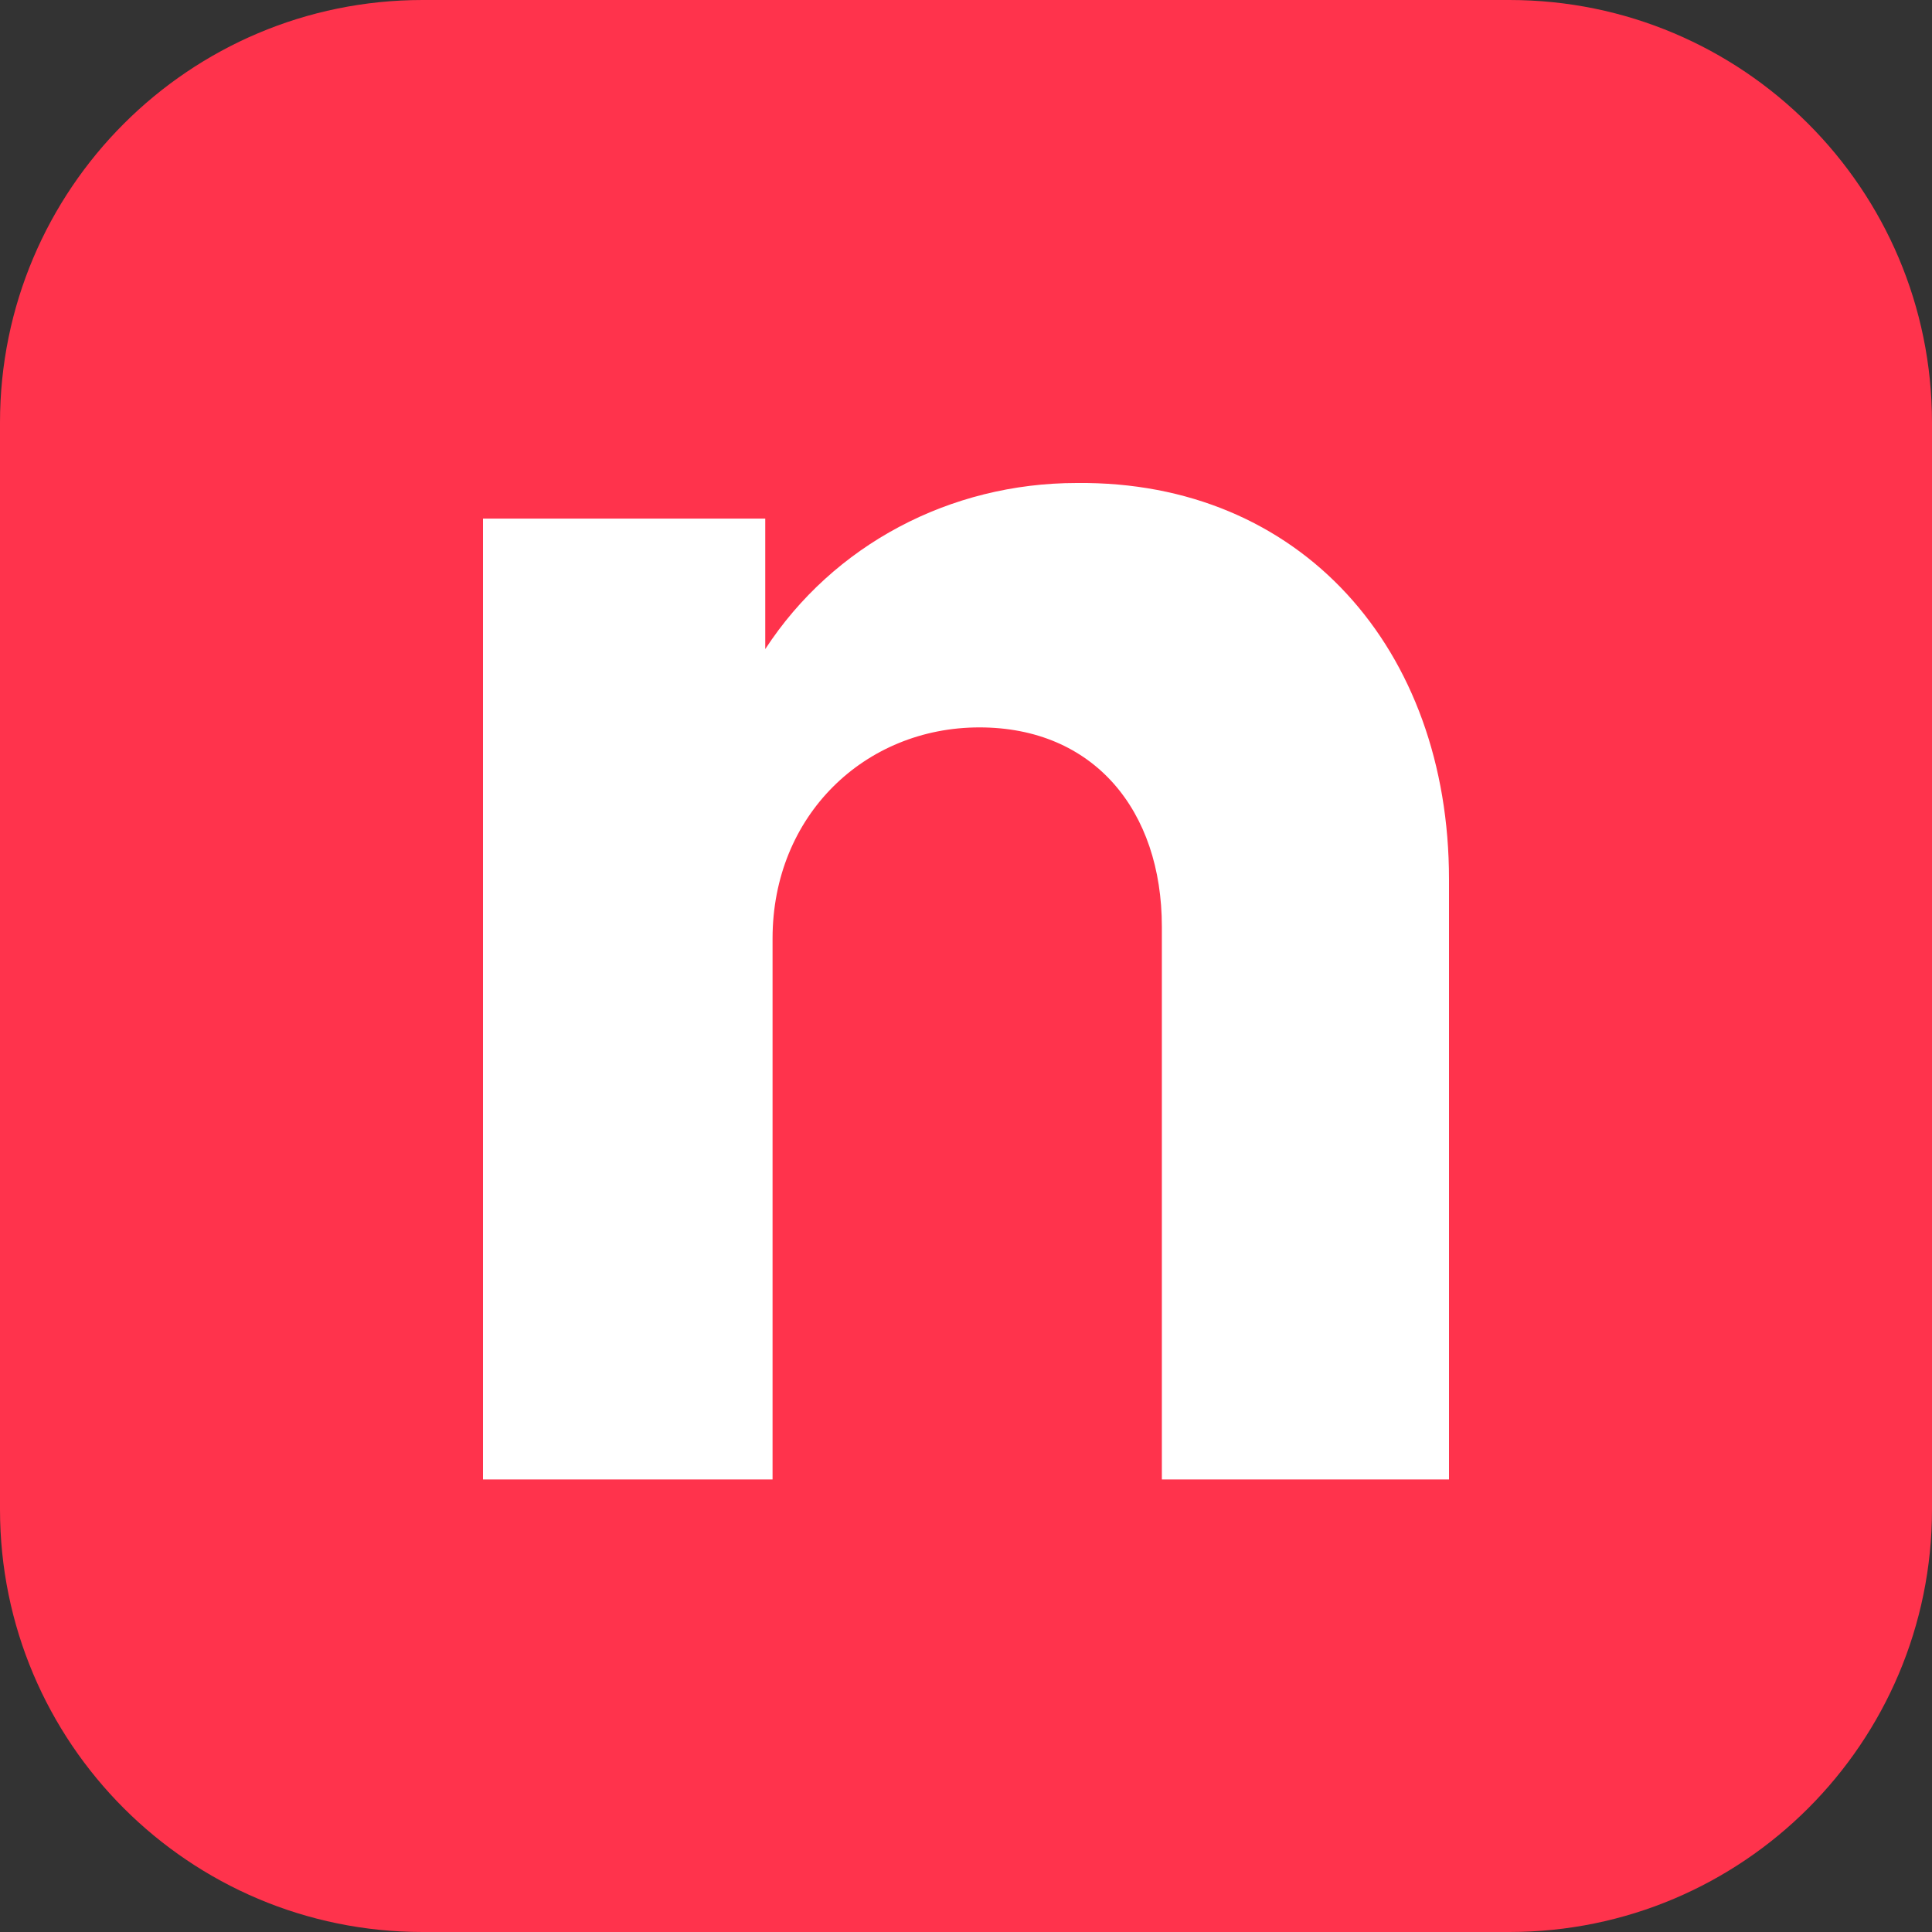 <svg width="32" height="32" viewBox="0 0 32 32" fill="none" xmlns="http://www.w3.org/2000/svg">
<rect x="0" y="0" width="32" height="32" fill="#333333" stroke="none"/>
<path d="M25.001 0H6.999C3.134 0 0 3.134 0 6.999V25.001C0 28.866 3.134 32 6.999 32H25.001C28.866 32 32 28.866 32 25.001V6.999C32 3.134 28.866 0 25.001 0Z" fill="#FF334C"/>
<path d="M24 14.563V24.504H19.244V15.348C19.244 13.423 18.116 12.048 16.222 12.048C14.328 12.048 12.796 13.502 12.796 15.545V24.504H8V8.59H12.675V10.751C13.803 9.022 15.738 8 17.834 8C21.542 7.961 24 10.751 24 14.563Z" fill="white"/>
</svg>

